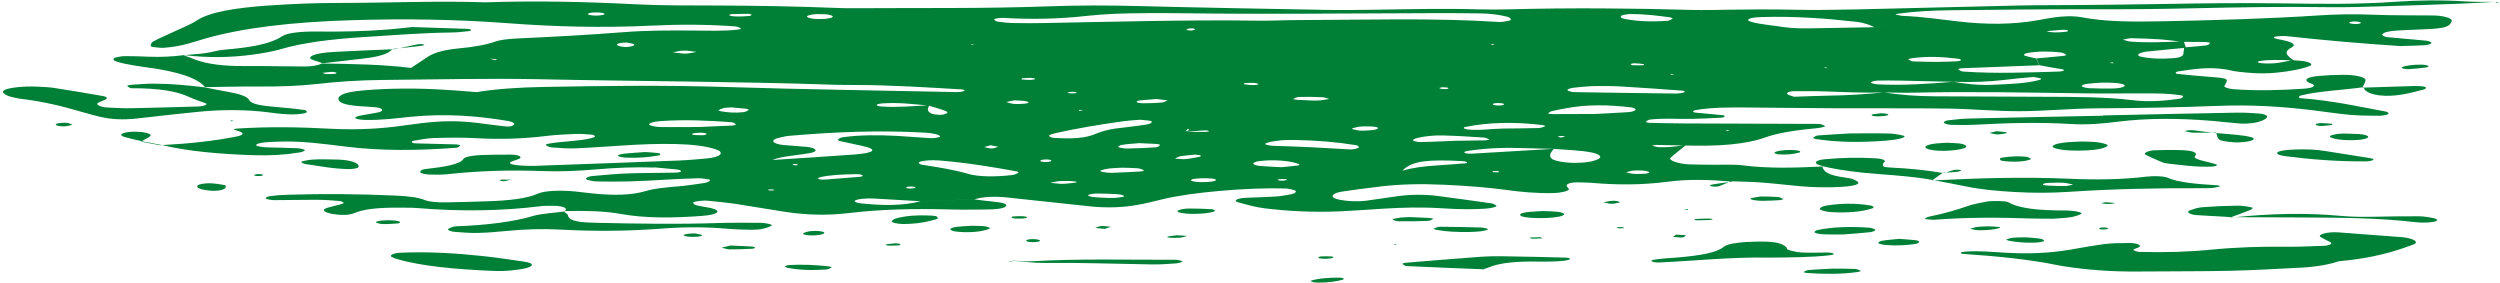 <?xml version="1.0" encoding="UTF-8" standalone="no"?><svg xmlns="http://www.w3.org/2000/svg" xmlns:xlink="http://www.w3.org/1999/xlink" fill="#000000" height="54.9" preserveAspectRatio="xMidYMid meet" version="1" viewBox="6.4 222.0 485.8 54.9" width="485.8" zoomAndPan="magnify"><g fill="#008037" id="change1_1"><path d="M 37.523 250.234 C 37.66 250.227 37.754 250.199 37.895 250.191 C 37.848 250.18 37.793 250.18 37.75 250.168 L 37.523 250.234" fill="inherit"/><path d="M 68.777 234.336 C 68.84 234.336 68.898 234.34 68.961 234.34 C 68.988 234.328 69.07 234.332 69.094 234.316 L 68.777 234.336" fill="inherit"/><path d="M 120.973 224.523 C 120.734 224.57 120.738 224.688 120.633 224.777 C 121.023 225.039 122.492 225.117 123.539 224.914 C 123.777 224.867 123.941 224.734 123.855 224.664 C 123.535 224.398 122.004 224.32 120.973 224.523 Z M 148.543 224.75 C 148.352 224.758 148.062 224.898 148.113 224.961 C 148.336 225.223 150.27 225.289 152.07 225.094 C 152.305 225.066 152.359 224.949 152.5 224.871 C 152.266 224.809 152.027 224.684 151.793 224.684 C 150.707 224.684 149.617 224.711 148.543 224.75 Z M 165.027 224.746 C 163.801 224.812 162.914 225.102 163.293 225.332 C 163.762 225.621 164.777 225.723 165.945 225.695 C 167.113 225.668 168.145 225.52 168.23 225.215 C 168.266 225.082 167.695 224.879 167.172 224.809 C 166.594 224.73 165.754 224.762 165.027 224.746 Z M 229.094 224.559 C 225.137 224.57 221.266 224.68 217.578 225.09 C 212.414 225.664 207.027 225.82 201.457 225.477 C 201.125 225.453 200.711 225.512 200.332 225.535 C 200.066 225.602 199.551 225.672 199.586 225.727 C 199.688 225.898 199.801 226.137 200.27 226.207 C 201.234 226.352 202.41 226.461 203.535 226.48 C 205.484 226.52 207.469 226.512 209.426 226.477 C 223.16 226.219 236.859 225.832 250.688 226.012 C 253.418 226.051 256.184 225.902 258.938 225.898 C 271.871 225.875 284.871 225.441 297.684 226.27 C 298.211 226.305 299.098 226.137 299.629 226.016 C 300.324 225.855 299.93 225.414 299.18 225.227 C 297.754 224.867 296.016 224.633 294.016 224.602 C 290.883 224.555 287.734 224.547 284.594 224.555 C 268.453 224.59 252.32 224.801 236.18 224.574 C 233.82 224.543 231.457 224.551 229.094 224.559 Z M 323.191 224.738 C 322.566 224.742 321.691 224.914 321.457 225.059 C 321.215 225.207 321.348 225.484 321.785 225.59 C 324.238 226.168 327.262 226.262 330.434 226.039 C 330.91 226.004 331.129 225.75 331.465 225.598 C 331.27 225.52 331.16 225.398 330.871 225.363 C 328.465 225.043 326.035 224.707 323.191 224.738 Z M 348.801 225.309 C 348.062 225.328 347.188 225.398 346.703 225.523 C 346.266 225.633 345.922 225.887 346.145 226.012 C 347.102 226.527 349.234 226.73 351.098 227.004 C 351.176 227.004 351.238 227.008 351.262 227.008 C 351.312 227.012 351.457 227.074 351.457 227.074 L 351.312 227.012 C 353.254 227.363 355.371 227.559 357.844 227.512 C 362.113 227.426 366.387 227.355 370.676 227.285 C 371.621 227.227 372.57 227.164 373.516 227.105 C 372.555 227.164 371.59 227.223 370.625 227.281 C 369.742 226.852 368.77 226.422 366.906 226.215 C 361.172 225.574 355.234 225.129 348.801 225.309 Z M 102.617 233.684 C 102.762 233.633 102.902 233.578 103.051 233.523 C 102.551 233.484 102.062 233.449 101.574 233.414 C 101.922 233.504 102.27 233.594 102.617 233.684 Z M 195.035 230.734 L 195.715 230.695 L 195.254 230.594 Z M 137.152 232.168 C 137.773 232.246 138.375 232.34 139.027 232.398 C 139.359 232.426 139.852 232.426 140.141 232.383 C 140.719 232.305 141.203 232.188 141.727 232.082 C 141.117 232.004 140.5 231.922 139.883 231.844 C 139.504 231.848 139.055 231.82 138.762 231.863 C 138.18 231.945 137.684 232.062 137.152 232.168 Z M 237.289 227.578 C 236.676 227.781 236.934 227.922 237.91 227.926 C 238.16 227.926 238.406 227.809 238.652 227.742 C 238.527 227.664 238.488 227.543 238.258 227.516 C 238.02 227.488 237.449 227.523 237.289 227.578 Z M 127.734 231.129 C 128.688 231.203 129.898 230.879 129.605 230.613 C 129.457 230.477 128.699 230.379 128.215 230.262 C 127.094 230.242 126.02 230.508 126.348 230.777 C 126.52 230.922 127.16 231.086 127.734 231.129 Z M 70.816 235.965 C 70.203 236.008 69.645 236.094 69.07 236.164 C 69.242 236.23 69.363 236.32 69.609 236.355 C 69.891 236.395 70.285 236.395 70.633 236.391 C 71.59 236.383 71.996 236.266 71.672 236.074 C 71.57 236.016 71.047 235.945 70.816 235.965 Z M 296.012 230.586 L 296.457 230.766 L 296.836 230.59 Z M 464.77 226.238 C 463.934 226.117 463.246 226.152 462.906 226.363 C 462.812 226.422 463.082 226.559 463.34 226.598 C 464.125 226.727 464.852 226.68 465.195 226.477 C 465.289 226.418 464.922 226.316 464.77 226.238 Z M 407.223 228.234 C 408.188 228.18 408.527 228.035 408.078 227.859 C 407.941 227.805 407.371 227.766 407.082 227.789 C 406.09 227.859 405.129 227.961 404.086 228.059 C 405.098 228.395 406.191 228.293 407.223 228.234 Z M 420.609 229.426 C 420.078 229.418 419.484 229.609 418.922 229.711 C 419.43 229.84 419.844 230.031 420.457 230.082 C 423.617 230.336 426.781 230.184 429.945 230.066 C 428.734 229.918 427.551 229.746 426.273 229.656 C 424.438 229.531 422.512 229.461 420.609 229.426 Z M 430.789 230.129 C 430.91 230.48 431.031 230.832 431.152 231.184 C 432.504 231.07 433.898 230.98 435.145 230.82 C 435.609 230.762 435.742 230.512 435.855 230.344 C 435.891 230.293 435.355 230.172 435.055 230.164 C 433.641 230.141 432.211 230.137 430.789 230.129 Z M 430.812 231.316 C 428.395 231.547 425.945 231.766 423.574 232.02 C 422.926 232.09 422.316 232.273 422.066 232.438 C 421.836 232.594 421.812 232.863 422.207 232.961 C 424.027 233.398 426.359 233.488 428.723 233.305 C 430.473 233.164 430.645 232.754 430.688 232.359 C 430.723 232.016 430.77 231.668 430.812 231.316 Z M 416.895 234.102 L 416.289 234.242 L 417.133 234.297 Z M 445.492 233.859 C 445.25 233.898 445.082 234.027 445.156 234.102 C 445.23 234.176 445.598 234.258 445.91 234.285 C 448.492 234.504 449.969 234.051 451.66 233.73 C 449.555 233.652 447.445 233.551 445.492 233.859 Z M 406.363 235.332 C 405.059 235.145 403.906 234.891 402.691 234.664 C 402.496 234.227 402.297 233.793 402.102 233.355 C 403.875 233.195 405.66 233.039 407.406 232.859 C 407.672 232.836 407.984 232.691 407.902 232.637 C 407.66 232.477 407.379 232.254 406.852 232.195 C 404.66 231.945 402.383 231.941 400.359 232.297 C 399.895 232.375 399.508 232.668 399.75 232.77 C 400.289 232.992 401.25 233.156 402.039 233.348 C 402.238 233.793 402.441 234.238 402.645 234.684 C 397.645 234.871 392.637 235.062 387.645 235.262 C 387.34 235.273 386.84 235.418 386.902 235.461 C 387.137 235.625 387.438 235.879 387.934 235.91 C 394.105 236.332 400.309 236.09 406.496 235.906 C 406.82 235.898 407.246 235.816 407.371 235.742 C 407.699 235.551 407.191 235.449 406.363 235.332 Z M 287.723 239.031 C 287.367 239 286.941 238.93 286.719 238.957 C 285.863 239.059 285.906 239.203 286.84 239.309 C 287.086 239.336 287.598 239.305 287.781 239.254 C 287.93 239.215 287.754 239.105 287.723 239.031 Z M 203.574 241.488 C 203.023 241.602 202.473 241.711 201.922 241.82 C 202.41 241.945 202.812 242.137 203.414 242.188 C 204.066 242.242 205 242.211 205.633 242.133 C 206.434 242.031 206.484 241.805 205.738 241.668 C 205.156 241.562 204.309 241.547 203.574 241.488 Z M 315.688 238.734 C 314.219 238.859 313.039 238.922 312.062 239.062 C 311.504 239.141 310.941 239.359 310.98 239.504 C 311.023 239.648 311.781 239.895 312.281 239.902 C 318.852 240.016 325.43 240.094 332.008 240.176 C 332.367 240.18 332.785 240.133 333.094 240.082 C 333.395 240.031 333.727 239.949 333.781 239.867 C 333.836 239.793 333.629 239.641 333.41 239.625 C 329.324 239.332 325.258 239.02 321.113 238.785 C 319.27 238.684 317.273 238.746 315.688 238.734 Z M 371.129 237.668 C 370.633 237.684 369.863 237.93 369.926 238.047 C 369.996 238.18 370.797 238.371 371.391 238.398 C 376.445 238.621 381.207 238.289 385.914 237.891 C 382.496 237.816 379.078 237.734 375.656 237.668 C 374.152 237.641 372.613 237.621 371.129 237.668 Z M 401.359 236.977 C 399.543 237.117 397.77 237.305 396.055 237.512 C 392.852 237.895 389.512 238.016 385.977 237.891 C 388.23 238.266 390.605 238.598 393.461 238.484 C 396.875 238.352 400.344 238.211 402.773 237.512 C 402.984 237.449 403.141 237.293 403 237.258 C 402.523 237.141 401.762 236.945 401.359 236.977 Z M 414.676 238.066 C 413.961 238.125 412.797 238.176 411.844 238.312 C 411.324 238.383 410.844 238.617 410.934 238.758 C 411.027 238.902 411.754 239.109 412.328 239.137 C 413.801 239.207 415.344 239.219 416.848 239.199 C 418.027 239.184 418.984 239.02 419.246 238.707 C 419.52 238.383 418.023 238.07 416.219 238.066 C 415.84 238.062 415.457 238.066 414.676 238.066 Z M 378.336 240.008 C 376.43 240.051 374.48 239.98 372.543 239.961 C 375.555 240.438 378.82 240.703 382.453 240.715 C 389.527 240.738 396.605 240.781 403.684 240.805 C 409.574 240.828 415.406 240.805 420.957 241.484 C 423.879 241.844 427.152 241.598 429.938 241.184 C 430.422 241.109 430.539 240.863 430.645 240.688 C 430.684 240.629 430.25 240.523 429.934 240.477 C 427.828 240.16 425.457 240.145 423.094 240.145 C 419.16 240.141 415.223 240.195 411.309 240.141 C 400.32 239.984 389.352 239.758 378.336 240.008 Z M 323.508 242.891 C 319.113 242.344 314.746 242.254 310.621 243.059 C 309.723 243.234 308.738 243.391 307.957 243.594 C 307.523 243.707 307.383 243.895 307.227 244.055 C 307.199 244.074 307.828 244.172 308.156 244.176 C 310.461 244.176 312.758 244.164 316.23 244.148 C 317.73 244.07 320.355 243.957 322.914 243.785 C 323.484 243.75 324.098 243.527 324.207 243.367 C 324.312 243.219 323.977 242.949 323.508 242.891 Z M 227.973 246.375 C 228.648 246.285 229.422 246.184 229.809 246.035 C 230.164 245.898 230.367 245.652 230.078 245.531 C 229.77 245.402 228.809 245.367 227.949 245.27 C 226.992 245.352 225.812 245.406 224.824 245.539 C 220.055 246.199 215.566 246.961 211.527 247.867 C 210.977 247.992 210.367 248.16 210.27 248.328 C 210.18 248.473 210.641 248.758 211.074 248.785 C 214.754 249.031 217.219 248.855 219.066 248.102 C 220.312 247.594 221.555 247.148 223.809 246.898 C 225.23 246.742 226.613 246.562 227.973 246.375 Z M 237.18 247.059 C 237.023 247.246 236.863 247.43 236.711 247.613 C 236.77 247.426 238.086 247.297 237.18 247.059 Z M 239.961 247.367 C 238.891 247.441 237.836 247.531 236.777 247.613 C 237.898 247.621 239.023 247.629 240.145 247.629 C 241.277 247.629 241.641 247.52 241.051 247.363 C 240.879 247.32 240.309 247.344 239.961 247.367 Z M 271.57 246.555 C 271.199 246.574 270.734 246.57 270.477 246.625 C 269.934 246.738 269.176 246.875 269.133 247.016 C 269.105 247.125 269.949 247.27 270.504 247.367 C 270.762 247.41 271.262 247.391 271.633 247.375 C 272.77 247.328 273.926 247.266 274.164 246.926 C 274.328 246.684 273.07 246.508 271.57 246.555 Z M 291.051 246.691 C 290.84 246.734 290.809 246.867 290.895 246.945 C 290.984 247.023 291.277 247.117 291.578 247.152 C 293.949 247.406 296.109 247.027 298.395 246.98 C 300.715 246.953 303.047 246.945 305.352 246.883 C 305.859 246.867 306.336 246.66 306.688 246.52 C 306.773 246.484 306.422 246.336 306.145 246.301 C 300.785 245.66 295.711 245.734 291.051 246.691 Z M 173.953 250.352 C 172.496 250.035 171 249.73 169.566 249.41 C 168.859 249.25 169.438 248.758 170.32 248.645 C 173.625 248.207 177.121 248.219 180.629 248.402 C 182.906 248.52 185.102 248.738 187.383 248.859 C 187.867 248.883 188.938 248.691 189.066 248.559 C 189.211 248.414 188.707 248.195 188.227 248.066 C 187.723 247.934 186.953 247.82 186.23 247.781 C 177.109 247.258 168.332 247.656 159.711 248.398 C 159.016 248.461 158.473 248.629 157.883 248.75 C 155.965 249.16 156.363 249.949 158.66 250.18 C 160.109 250.32 161.668 250.395 163.121 250.535 C 165.062 250.723 165.484 251.418 163.93 251.715 C 161.492 252.18 158.145 252.355 156.512 253.082 C 156.516 253.09 156.395 253.059 156.477 253.09 C 161.77 252.738 167.113 252.422 172.355 252.027 C 176.453 251.723 177.023 251.016 173.953 250.352 Z M 198.902 250.219 C 198.48 250.34 198.059 250.457 197.637 250.574 C 198.133 250.676 198.648 250.855 199.121 250.848 C 199.566 250.844 199.969 250.641 200.387 250.523 C 199.895 250.422 199.398 250.32 198.902 250.219 Z M 227.773 249.816 C 226.652 249.918 225.496 249.98 224.555 250.129 C 224.055 250.203 223.578 250.453 223.734 250.578 C 223.895 250.707 224.852 250.875 225.41 250.863 C 227.289 250.828 229.176 250.75 230.988 250.625 C 231.426 250.598 231.668 250.336 231.832 250.172 C 231.883 250.121 231.438 249.992 231.141 249.973 C 230.043 249.906 228.91 249.867 227.773 249.816 Z M 286.949 248.324 C 285.012 248.27 283.156 248.465 281.781 248.82 C 281.312 248.945 280.871 249.156 280.977 249.305 C 281.062 249.43 282.004 249.621 282.496 249.609 C 284.773 249.559 287.023 249.445 289.145 249.359 C 291.191 249.328 293.105 249.309 295.008 249.27 C 295.316 249.262 295.867 249.137 295.844 249.125 C 295.535 248.98 295.234 248.758 294.746 248.73 C 292.18 248.562 289.582 248.398 286.949 248.324 Z M 342.055 247.258 L 341.688 247.438 L 342.512 247.43 Z M 309.965 248.414 C 309.688 248.406 309.379 248.484 309.082 248.523 C 309.266 248.586 309.43 248.695 309.633 248.699 C 309.914 248.707 310.223 248.633 310.52 248.594 C 310.336 248.531 310.172 248.418 309.965 248.414 Z M 269.824 250.195 C 266.156 249.605 262.109 249.254 257.695 249.195 C 256.922 249.188 256.137 249.23 255.562 249.246 C 254.68 249.363 253.887 249.426 253.336 249.551 C 252.812 249.672 252.18 249.867 252.262 250.008 C 252.34 250.137 253.258 250.32 253.867 250.336 C 258.941 250.473 263.91 250.73 268.852 251.039 C 269.258 251.066 270.254 250.848 270.41 250.703 C 270.578 250.551 270.305 250.27 269.824 250.195 Z M 186.648 253.172 C 185.988 253.223 185.188 253.363 184.996 253.512 C 184.805 253.652 185.086 253.938 185.547 254.008 C 188.828 254.508 191.926 255.016 194.477 255.773 C 196.625 256.41 200.062 256.367 203.117 256.012 C 203.684 255.945 203.938 255.719 204.336 255.566 C 204.227 255.48 204.234 255.352 203.984 255.309 C 199.309 254.457 194.512 253.652 188.941 253.18 C 188.242 253.121 187.344 253.117 186.648 253.172 Z M 210.656 253.125 C 210.605 253.062 210.102 252.98 209.809 252.98 C 208.883 252.984 208.414 253.125 208.605 253.344 C 208.66 253.406 209.152 253.449 209.445 253.5 C 210.367 253.473 210.844 253.344 210.656 253.125 Z M 238.66 252.039 C 237.766 252.137 236.66 252.211 235.777 252.363 C 235.254 252.453 235.07 252.664 234.734 252.82 C 235.41 252.859 236.207 252.973 236.727 252.922 C 237.738 252.82 238.629 252.637 239.5 252.465 C 239.719 252.422 239.828 252.285 239.715 252.219 C 239.602 252.152 239.156 252.117 238.66 252.039 Z M 301.355 250.762 C 297.73 250.656 294.445 250.871 291.434 251.355 C 291.164 251.402 290.922 251.516 290.941 251.594 C 290.992 251.805 291.613 251.906 292.531 251.855 C 297.789 251.547 303.031 251.23 308.281 250.922 C 308.273 250.922 308.273 250.922 308.266 250.922 C 305.965 250.867 303.652 250.828 301.355 250.762 Z M 328.273 250.16 C 328.012 250.156 327.719 250.25 327.438 250.301 C 327.887 250.406 328.293 250.582 328.797 250.602 C 330.512 250.668 331.969 250.469 333.41 250.27 C 331.676 250.234 329.977 250.191 328.273 250.16 Z M 315.762 251.648 C 313.613 251.195 310.855 251.148 308.328 250.926 C 307.832 251.57 307.203 252.211 307.973 252.871 C 308.43 253.262 310.492 253.648 312.371 253.648 C 314.512 253.648 316.004 253.379 316.945 252.926 C 317.84 252.5 317.195 251.949 315.762 251.648 Z M 251.059 254.23 C 252.453 254.359 253.98 254.41 255.441 254.492 C 256.617 254.371 257.664 254.277 258.648 254.152 C 258.852 254.129 258.988 253.961 258.852 253.902 C 257.188 253.207 253.727 252.945 250.945 253.328 C 250.398 253.406 249.918 253.637 249.934 253.789 C 249.953 253.941 250.504 254.176 251.059 254.23 Z M 224.367 254.59 C 223.316 254.652 222.496 254.664 221.852 254.75 C 221.23 254.832 220.688 254.977 220.297 255.121 C 219.812 255.305 221.246 255.617 222.602 255.578 C 224.473 255.52 226.32 255.414 228.16 255.309 C 228.406 255.297 228.773 255.133 228.684 255.094 C 228.371 254.941 227.984 254.742 227.438 254.695 C 226.383 254.609 225.199 254.613 224.367 254.59 Z M 285.812 254.129 C 287.688 254.016 289.531 253.867 291.363 253.719 C 291.488 253.707 291.547 253.539 291.41 253.477 C 291.254 253.398 290.871 253.32 290.535 253.305 C 283.727 252.945 281.023 253.32 279.203 254.875 C 279.098 254.969 279.062 255.062 278.973 255.156 C 278.977 255.164 278.812 255.133 278.938 255.168 C 280.719 254.621 283.047 254.297 285.812 254.129 Z M 166.887 256.883 C 169.105 256.715 171.32 256.543 173.516 256.359 C 173.777 256.336 174.07 256.211 174.043 256.137 C 173.973 255.93 173.352 255.836 172.879 255.844 C 170.031 255.891 167.762 255.992 165.934 256.398 C 165.668 256.457 165.402 256.555 165.383 256.637 C 165.34 256.867 165.906 256.957 166.887 256.883 Z M 161.152 254.141 C 161.262 254.074 161.371 254.012 161.48 253.945 C 161.227 253.914 160.973 253.879 160.715 253.844 C 160.609 253.906 160.355 253.984 160.43 254.035 C 160.508 254.086 160.898 254.105 161.152 254.141 Z M 142.93 248.277 C 143.184 248.277 143.66 248.16 143.68 248.094 C 143.746 247.867 143.184 247.77 142.215 247.797 C 141.293 247.832 140.641 247.98 140.977 248.164 C 141.145 248.258 142.242 248.27 142.93 248.277 Z M 142.145 246.684 C 144.113 246.602 146.402 246.512 148.676 246.398 C 148.973 246.387 149.441 246.258 149.395 246.207 C 149.234 246.043 149.008 245.785 148.57 245.754 C 144.059 245.414 139.465 245.207 134.773 245.531 C 133.605 245.613 132.738 245.812 132.535 246.129 C 132.395 246.355 133.73 246.691 134.797 246.691 C 137.129 246.695 139.461 246.688 142.145 246.684 Z M 216.898 243.461 L 216.172 243.332 L 216.016 243.551 Z M 298.586 242.176 C 298.52 242.109 298.059 242.035 297.754 242.027 C 296.809 242.004 296.336 242.129 296.555 242.348 C 296.621 242.414 297.094 242.453 297.383 242.508 C 298.34 242.512 298.809 242.398 298.586 242.176 Z M 360.852 239.758 C 358.953 239.691 357 239.723 355.07 239.723 C 354.031 239.723 353.312 240.07 353.828 240.367 C 354.109 240.531 354.641 240.668 355.035 240.801 C 357.191 240.727 359.344 240.625 361.516 240.594 C 365.309 240.539 368.914 240.316 372.395 239.961 C 368.484 240.082 364.688 239.887 360.852 239.758 Z M 257.676 241.234 C 257.637 241.25 258.156 241.379 258.477 241.398 C 259.566 241.465 260.68 241.504 261.566 241.543 C 262.184 241.527 262.605 241.539 262.926 241.5 C 263.547 241.43 264.109 241.324 264.699 241.234 C 264.234 241.113 263.824 240.91 263.285 240.887 C 261.84 240.82 260.32 240.801 258.859 240.836 C 258.402 240.848 258.008 241.086 257.676 241.234 Z M 231.117 241.238 C 230.168 241.312 229.055 241.395 227.984 241.5 C 227.68 241.527 227.324 241.637 227.297 241.715 C 227.211 241.93 227.754 242.078 228.68 242.066 C 229.84 242.055 231.055 242.027 232.113 241.93 C 232.652 241.879 232.906 241.652 233.289 241.504 C 232.633 241.422 231.977 241.344 231.117 241.238 Z M 187.512 244.109 C 187.793 244.23 188.879 244.344 189.375 244.301 C 189.91 244.258 190.469 244.035 190.504 243.883 C 190.547 243.719 190.094 243.527 189.664 243.383 C 188.816 243.09 187.855 242.82 186.93 242.543 C 186.723 243.074 186.367 243.617 187.512 244.109 Z M 150.848 243.793 C 151.375 243.73 151.66 243.516 151.895 243.355 C 151.977 243.301 151.641 243.16 151.363 243.129 C 150.359 243.02 149.297 242.938 148.531 242.867 C 147.82 242.918 147.328 242.918 147.113 242.977 C 146.652 243.105 146.262 243.254 146 243.414 C 145.918 243.465 146.273 243.59 146.559 243.637 C 147.871 243.859 149.352 243.977 150.848 243.793 Z M 177.789 242.102 C 177.453 242.125 177.062 242.199 176.922 242.273 C 176.551 242.469 176.855 242.645 177.746 242.699 C 180.809 242.895 183.68 242.625 186.543 242.48 C 183.723 242.227 180.969 241.867 177.789 242.102 Z M 214.559 240.145 C 215.59 240.156 215.906 240.047 215.355 239.875 C 215.215 239.832 214.676 239.832 214.387 239.859 C 214.125 239.883 213.961 239.969 213.758 240.023 C 214.023 240.066 214.285 240.145 214.559 240.145 Z M 331.195 236.535 L 331.793 236.398 L 330.945 236.363 Z M 250.051 238.535 C 251.047 238.496 251.242 238.277 250.398 238.148 C 249.895 238.066 249.023 238.113 248.332 238.129 C 248.219 238.133 248.035 238.352 248.113 238.359 C 248.73 238.438 249.449 238.559 250.051 238.535 Z M 360.773 235.203 L 361.477 235.25 L 361.266 235.074 Z M 382.914 234.027 C 384.676 233.98 385.441 233.969 386.195 233.941 C 387.137 233.906 387.605 233.77 387.418 233.57 C 387.348 233.492 386.969 233.418 386.648 233.379 C 383.766 233.039 380.84 232.895 377.883 233.324 C 377.582 233.367 377.148 233.484 377.219 233.531 C 377.445 233.684 377.797 233.926 378.227 233.941 C 380.102 234.012 382.02 234.016 382.914 234.027 Z M 325.641 234.676 C 325.754 234.676 325.926 234.469 325.859 234.461 C 325.27 234.391 324.645 234.32 324.004 234.297 C 323.793 234.285 323.348 234.387 323.285 234.453 C 323.223 234.516 323.469 234.656 323.656 234.668 C 324.301 234.695 324.984 234.695 325.641 234.676 Z M 206.812 237.516 C 207.711 237.445 207.785 237.234 206.969 237.152 C 206.438 237.098 205.66 237.172 205.023 237.215 C 204.91 237.223 204.941 237.359 204.906 237.438 C 205.547 237.469 206.273 237.562 206.812 237.516 Z M 213.09 257.172 C 212.727 257.188 212.301 257.176 212.012 257.223 C 211.457 257.305 210.98 257.422 210.473 257.523 C 211.105 257.59 211.727 257.664 212.379 257.711 C 212.711 257.734 213.137 257.727 213.469 257.695 C 214.125 257.637 214.812 257.578 215.371 257.48 C 216.238 257.324 214.82 257.125 213.09 257.172 Z M 239.91 256.637 C 239.535 256.66 239.137 256.676 238.789 256.711 C 237.941 256.805 237.621 256.969 237.988 257.164 C 238.125 257.238 238.543 257.297 238.883 257.332 C 239.227 257.371 239.633 257.391 240.02 257.391 C 241.547 257.395 242.648 257.219 242.676 256.98 C 242.703 256.738 241.551 256.594 239.91 256.637 Z M 296.406 255.254 C 296.484 255.332 296.477 255.457 296.648 255.473 C 296.949 255.504 297.355 255.465 297.719 255.457 C 297.648 255.383 297.656 255.258 297.48 255.238 C 297.188 255.211 296.77 255.246 296.406 255.254 Z M 255.598 256.785 C 255.293 256.777 254.965 256.848 254.645 256.883 C 254.754 256.949 254.781 257.059 254.98 257.078 C 255.266 257.113 255.77 257.121 255.996 257.082 C 256.824 256.934 256.66 256.812 255.598 256.785 Z M 323.773 255.156 C 323.215 255.203 322.828 255.379 322.367 255.492 C 322.891 255.598 323.355 255.75 323.953 255.789 C 324.613 255.832 325.402 255.789 326.105 255.754 C 326.402 255.734 326.742 255.652 326.859 255.578 C 326.973 255.512 326.82 255.414 326.797 255.367 C 325.961 255.098 324.844 255.066 323.773 255.156 Z M 183.363 258.641 C 184.395 258.586 184.602 258.43 183.871 258.258 C 183.703 258.219 183.172 258.27 182.793 258.281 C 182.68 258.355 182.375 258.453 182.473 258.516 C 182.562 258.578 183.098 258.652 183.363 258.641 Z M 155.914 259.02 C 156.207 259.031 156.539 258.992 156.852 258.977 C 156.758 258.914 156.695 258.812 156.559 258.805 C 156.266 258.793 155.934 258.828 155.621 258.848 C 155.719 258.906 155.781 259.012 155.914 259.02 Z M 219.445 259.605 C 218.867 259.609 218.004 259.773 217.824 259.91 C 217.695 260.008 218.359 260.246 218.883 260.301 C 219.883 260.402 221.035 260.422 221.789 260.461 C 222.516 260.453 222.945 260.477 223.246 260.441 C 223.855 260.363 224.801 260.266 224.848 260.156 C 224.902 260.027 224.273 259.789 223.754 259.754 C 222.371 259.656 220.887 259.605 219.445 259.605 Z M 72.414 222.566 C 81.863 222.57 91.277 222.125 100.746 222.453 C 110.629 222.117 120.324 222.34 130.074 222.84 C 135.023 223.09 140.258 223.055 145.363 223.07 C 153.254 223.094 161.094 223.227 168.879 223.539 C 170.039 223.586 171.234 223.605 172.41 223.598 C 185.012 223.516 197.652 223.691 210.195 223.23 C 216.062 223.016 221.91 223.027 227.855 223.18 C 239.98 223.496 252.148 223.703 264.312 223.926 C 267.438 223.98 270.605 223.938 273.738 223.887 C 280.43 223.785 287.098 223.625 293.809 223.82 C 295.75 223.875 297.766 223.863 299.715 223.812 C 311.523 223.5 323.297 223.598 335.07 223.926 C 337.398 223.988 339.797 223.93 342.148 223.887 C 346.48 223.812 350.777 223.801 355.133 223.891 C 359.031 223.973 363.012 223.914 366.926 223.832 C 377.527 223.602 388.105 223.305 398.711 223.07 C 402.617 222.984 406.57 223.012 410.5 222.973 C 415.613 222.922 420.734 222.879 425.84 222.789 C 434.102 222.641 442.312 222.535 450.633 222.664 C 457.641 222.77 464.758 222.855 471.758 222.352 C 476.289 222.027 481.047 221.98 485.789 222.289 C 487.523 222.402 489.438 222.348 491.289 222.359 C 489.031 222.48 486.789 222.625 484.508 222.715 C 479.445 222.902 474.375 223.082 469.289 223.227 C 465.773 223.324 462.203 223.449 458.699 223.395 C 449.996 223.258 441.363 223.414 432.727 223.609 C 426.047 223.758 419.379 223.824 412.656 223.805 C 403.602 223.777 394.535 223.895 385.484 223.992 C 381.953 224.031 378.469 224.207 375.316 224.648 C 374.633 224.746 374.547 224.812 375.141 224.906 C 375.453 224.957 375.691 225.062 376.012 225.078 C 379.977 225.242 383.344 225.746 386.895 226.164 C 392.207 226.789 397.527 226.82 402.504 225.91 C 403.445 225.734 404.375 225.555 405.387 225.406 C 407.188 225.145 409.258 225.035 410.949 225.359 C 415.719 226.273 421.055 226.242 426.699 226.133 C 436.938 225.93 447.094 225.641 457.031 224.992 C 460.508 224.766 463.891 224.707 467.523 224.859 C 471.359 225.02 475.348 224.953 479.27 225.004 C 481.129 225.027 482.852 225.527 482.824 226 C 482.816 226.098 482.797 226.191 482.75 226.285 C 482.289 227.242 481.391 227.508 477.953 227.672 C 476.027 227.762 474.066 227.824 472.156 227.934 C 471.43 227.977 470.645 228.086 470.156 228.219 C 469.68 228.355 469.312 228.562 469.328 228.734 C 469.352 228.902 469.754 229.16 470.273 229.215 C 472.789 229.473 475.43 229.656 477.941 229.91 C 478.461 229.965 478.941 230.227 478.875 230.379 C 478.809 230.531 478.141 230.758 477.562 230.793 C 476.07 230.887 474.484 230.898 472.934 230.941 L 472.91 230.957 C 465.344 230.465 458.004 229.824 450.859 229.039 C 450.266 228.977 449.242 229.004 448.688 229.09 C 447.984 229.195 448.176 229.406 448.871 229.562 C 449.164 229.629 449.453 229.691 449.762 229.75 C 451.801 230.148 452.77 230.676 451.648 231.258 C 449.973 232.121 450.914 232.91 452.094 233.711 C 452.762 233.762 453.484 233.793 454.039 233.883 C 455.531 234.129 455.918 234.574 455.156 234.855 C 453.605 235.438 451.473 235.832 448.922 236.105 C 447.051 236.305 445.109 236.305 443.223 236.129 C 442.137 236.027 440.93 235.926 440.133 235.738 C 436.379 234.844 433.031 235.355 429.668 235.879 C 429.395 235.918 429.207 236.031 429.18 236.117 C 429.148 236.199 429.289 236.34 429.512 236.359 C 431.289 236.543 433.074 236.723 434.918 236.859 C 439.562 237.207 439.562 237.207 438.645 238.676 C 438.488 238.926 439.422 239.258 440.391 239.332 C 445.047 239.68 449.629 239.543 454.195 239.227 C 455.742 239.117 456.469 238.73 455.781 238.34 C 455.637 238.254 455.277 238.188 455.129 238.102 C 453.977 237.461 454.613 236.973 457.129 236.746 C 458.559 236.621 460.137 236.543 461.656 236.535 C 464.176 236.52 466.195 237.023 466.078 237.613 C 465.988 238.066 465.695 238.516 465.484 238.969 C 461.488 239.52 456.688 239.715 453.422 240.578 C 453.047 240.676 453.125 241.055 453.285 241.066 C 459.859 241.551 464.645 242.711 469.953 243.664 C 470.422 243.75 470.68 244.035 470.465 244.172 C 470.246 244.32 469.324 244.504 468.734 244.496 C 466.805 244.484 464.762 244.473 462.992 244.312 C 460.438 244.074 458.109 243.695 455.645 243.402 C 449.887 242.719 443.977 242.316 437.414 242.574 C 429.645 242.879 421.816 243.012 413.914 243.051 C 408.883 243.074 403.883 243.594 398.852 243.609 C 394.223 243.625 389.598 243.164 384.926 243.098 C 377.871 243 370.773 243.074 363.695 243.043 C 357.805 243.016 351.918 242.934 346.023 242.891 C 342.484 242.859 338.93 242.855 335.871 243.398 C 335.602 243.445 335.406 243.559 335.398 243.645 C 335.387 243.727 335.582 243.859 335.828 243.883 C 337.621 244.062 339.457 244.211 341.246 244.391 C 341.461 244.41 341.578 244.559 341.527 244.641 C 341.477 244.723 341.207 244.852 340.953 244.863 C 339.055 244.961 337.148 245.055 335.227 245.102 C 332.516 245.168 329.703 244.914 327.098 245.23 C 326.605 245.285 326.395 245.516 326.215 245.676 C 326.164 245.727 326.641 245.863 326.91 245.867 C 329.23 245.922 331.555 245.98 333.879 245.988 C 342.52 246.023 351.156 246.031 359.797 246.078 C 360.246 246.082 360.754 246.336 361.078 246.488 C 361.176 246.535 360.777 246.656 360.52 246.727 C 360.266 246.797 359.934 246.859 359.574 246.895 C 355.445 247.273 351.871 247.812 349.32 248.738 C 345.645 250.07 340.246 250.457 333.914 250.273 C 332.941 251.07 331.895 251.859 331.02 252.664 C 330.504 253.141 332.652 253.875 334.68 253.941 C 336.191 253.992 337.738 253.988 339.27 254.012 C 341.176 254.035 343.398 253.918 344.934 254.117 C 350.066 254.781 355.234 254.605 360.492 254.359 C 360.785 255.203 361.285 256.016 364.809 256.48 C 365.48 256.57 366.223 256.695 366.559 256.852 C 367.07 257.086 367.641 257.375 367.496 257.617 C 367.25 258.027 365.738 258.215 364.176 258.312 C 361.438 258.484 358.742 258.41 356.129 258.176 C 353.574 257.941 351.102 257.648 348.504 257.453 C 346.656 257.316 344.664 257.297 342.738 257.223 L 343.062 257.285 C 343.059 257.285 343.051 257.285 343.043 257.285 L 343.055 257.285 C 342.812 257.32 342.586 257.355 342.34 257.391 C 342.438 257.348 342.543 257.305 342.645 257.262 C 338.562 256.906 334.453 256.785 330.469 257.312 C 325.609 257.957 320.699 257.973 315.613 257.523 C 314.887 257.461 314.062 257.473 313.285 257.441 C 311.727 257.387 310.656 257.699 310.863 258.195 C 310.941 258.387 311.254 258.574 311.262 258.762 C 311.277 259.125 309.645 259.492 308.262 259.52 C 304.957 259.586 302.012 259.305 299.266 258.93 C 295.426 258.398 291.336 258.105 287.035 257.902 C 282.609 257.691 278.398 257.77 274.383 258.273 C 271.938 258.574 269.492 258.883 267.16 259.234 C 265.5 259.484 264.895 260.137 265.703 260.512 C 266.766 261.008 269.781 261.27 271.848 261.004 C 273.93 260.734 275.879 260.406 277.938 260.129 C 280.52 259.773 283.203 259.742 285.84 260.09 C 289.301 260.551 292.75 261.012 296.133 261.504 C 296.684 261.586 296.953 261.812 297.184 261.984 C 297.43 262.172 296 262.516 294.891 262.559 C 293.73 262.602 292.551 262.676 291.395 262.66 C 289.832 262.641 288.246 262.582 286.738 262.48 C 282.793 262.223 278.926 262.316 275.055 262.559 C 272.383 262.723 269.742 262.93 267.039 263.055 C 261.809 263.301 256.758 263.051 252.121 262.477 C 250.125 262.23 248.613 261.73 247.016 261.316 C 245.891 261.027 246.793 260.512 248.512 260.434 C 250.438 260.344 252.43 260.312 254.312 260.188 C 255.395 260.113 256.344 259.914 257.297 259.75 C 258.113 259.609 258.512 259.145 257.926 258.969 C 257.457 258.824 256.816 258.645 256.18 258.625 C 248.949 258.395 237.777 259.383 232.473 260.68 C 230.82 261.086 229.176 261.504 227.289 261.84 C 224.59 262.316 221.512 262.445 218.332 262.109 C 212.91 261.535 207.52 260.945 202.094 260.375 C 199.672 260.121 197.488 260.211 195.742 260.73 C 192.262 260.855 188.785 260.98 185.309 261.102 C 182.262 260.926 179.227 260.734 176.168 260.578 C 175.441 260.539 174.535 260.559 173.887 260.637 C 173.27 260.711 172.566 260.887 172.488 261.035 C 172.41 261.18 172.918 261.438 173.441 261.492 C 177.684 261.953 181.789 262.035 185.293 261.105 C 188.77 260.98 192.242 260.859 195.719 260.738 C 196.062 260.781 196.43 260.82 196.758 260.871 C 198.902 261.207 202.828 261.262 201.758 262.168 C 201.027 262.785 197.918 262.707 195.609 262.734 C 194.047 262.754 192.465 262.738 190.902 262.699 C 184.133 262.523 177.57 262.652 171.359 263.402 C 167.086 263.922 162.922 263.766 159.012 263.172 C 155.684 262.672 152.523 262.098 149.184 261.598 C 147.543 261.352 145.68 261.188 143.891 261.004 C 142.953 260.906 141.023 261.164 141.086 261.379 C 141.137 261.551 141.27 261.766 141.715 261.883 C 142.496 262.09 143.605 262.223 144.465 262.414 C 146.812 262.941 145.969 263.73 142.852 263.953 C 137.379 264.352 131.949 264.465 127.074 263.582 C 123.719 262.977 120.039 262.938 116.195 263.012 C 116.277 262.844 116.449 262.672 116.328 262.512 C 116.074 262.184 114.914 261.961 113.934 261.988 C 113.152 262.012 112.262 261.969 111.613 262.051 C 103.832 263.023 95.855 263.117 87.621 262.438 C 86.535 262.348 85.289 262.359 84.113 262.352 C 80.367 262.324 77.211 262.543 75.191 263.434 C 74.27 263.836 72.562 263.844 71.156 263.602 C 69.281 263.277 68.75 262.754 70.035 262.367 C 71.004 262.074 72.246 261.832 73.125 261.523 C 73.359 261.441 72.855 261.102 72.414 261.062 C 70.973 260.934 69.41 260.828 67.887 260.82 C 65.152 260.809 62.41 260.895 59.672 260.891 C 59.09 260.891 58.176 260.711 58.031 260.574 C 57.891 260.441 58.359 260.188 58.871 260.113 C 59.848 259.973 61.031 259.883 62.164 259.848 C 69.234 259.625 76.246 259.684 83.277 260.008 C 85.836 260.129 87.633 260.344 88.965 260.879 C 89.848 261.234 91.441 261.355 93.074 261.324 C 95.812 261.273 98.547 261.203 101.266 261.109 C 105.316 260.969 108.762 260.594 110.859 259.652 C 112.285 259.012 115.359 258.938 118.16 259.207 C 119.25 259.312 120.281 259.457 121.363 259.57 C 125.336 259.996 129.027 259.992 131.984 259.098 C 133.555 258.625 135.672 258.426 137.945 258.234 C 139.762 258.086 141.43 257.82 143.113 257.586 C 144.16 257.441 144.75 256.953 144.074 256.855 C 143.434 256.758 142.656 256.625 142.004 256.645 C 139.688 256.711 137.355 256.805 135.102 256.949 C 130.883 257.219 126.633 257.375 122.289 257.254 C 121.645 257.238 120.992 257.066 120.496 256.934 C 119.887 256.766 120.559 256.285 121.543 256.203 C 123.75 256.02 125.949 255.789 128.227 255.703 C 131.316 255.594 134.488 255.609 137.617 255.547 C 138.531 255.527 138.918 255.348 138.656 255.141 C 138.555 255.059 138.246 254.965 137.93 254.934 C 136.484 254.785 135.004 254.656 133.539 254.52 L 133.734 254.562 C 129.734 254.422 125.895 254.602 122.145 254.922 C 118.758 255.211 115.277 255.379 111.719 255.242 C 105.301 254.996 99.215 255.215 93.297 255.855 C 92.297 255.965 90.984 255.957 89.859 255.922 C 89.223 255.898 88.426 255.738 88.16 255.59 C 87.898 255.445 88.145 255.234 88.305 255.062 C 88.383 254.98 88.738 254.891 89.059 254.852 C 92.707 254.441 95.855 253.953 96.484 252.848 C 96.699 252.469 98.258 252.195 99.875 252.129 C 101.77 252.051 103.734 252.035 105.664 252.047 C 107.277 252.055 108.078 252.523 107.168 252.91 C 106.781 253.078 106.223 253.219 105.82 253.383 C 104.82 253.785 106.199 254.109 107.918 254.184 C 108.684 254.215 109.492 254.262 110.238 254.23 C 119.574 253.898 128.906 253.562 138.219 253.195 C 140.133 253.121 142 252.949 143.824 252.781 C 146.398 252.547 147.254 251.66 145.629 251.074 C 143.719 250.387 140.98 250.066 137.703 249.988 C 134.129 249.902 130.66 250.059 127.223 250.285 C 124.191 250.48 121.18 250.707 118.098 250.828 C 116.656 250.887 115.02 250.754 113.574 250.637 C 113.035 250.594 112.703 250.348 112.445 250.18 C 112.352 250.117 112.648 249.984 112.926 249.934 C 115.688 249.406 119.801 249.434 121.898 248.652 C 122.172 248.551 121.871 248.219 121.504 248.18 C 120.477 248.07 119.23 247.988 118.156 248.031 C 116.238 248.105 114.25 248.211 112.527 248.422 C 108.125 248.957 103.715 249.129 98.824 248.848 C 96.223 248.703 93.352 248.746 90.664 248.824 C 89.266 248.867 87.98 249.164 86.699 249.367 C 86.465 249.402 86.383 249.543 86.434 249.625 C 86.48 249.707 86.758 249.844 86.984 249.852 C 89.684 249.93 92.395 249.984 95.09 250.062 C 95.387 250.07 95.887 250.199 95.844 250.25 C 95.695 250.414 95.48 250.68 95.047 250.715 C 87.695 251.262 80.414 251.367 73.328 250.457 C 71.246 250.191 69.121 249.934 66.93 249.727 C 64.316 249.48 61.57 249.43 58.82 249.594 C 57.66 249.66 56.637 249.781 56.211 250.09 C 55.902 250.309 56.98 250.602 58.379 250.641 C 60.324 250.699 62.293 250.715 64.211 250.805 C 64.793 250.832 65.578 251.039 65.637 251.176 C 65.695 251.32 65.125 251.535 64.578 251.629 C 61.898 252.082 58.887 252.273 55.637 252.16 C 48.938 251.93 42.785 251.391 37.895 250.191 C 43.246 249.918 48.094 249.379 52.348 248.531 C 53.598 248.281 53.977 247.93 52.926 247.535 C 52.348 247.316 50.887 247.078 52.805 246.961 C 58.645 246.598 64.52 246.688 70.387 247.004 C 74.746 247.238 78.961 247.113 83.051 246.625 C 86.555 246.211 89.742 245.574 93.91 245.559 C 98.098 245.543 101.18 246.234 104.801 246.582 C 105.078 246.609 105.742 246.562 105.836 246.508 C 106.117 246.348 106.43 246.152 106.305 245.992 C 106.168 245.816 105.723 245.605 105.133 245.508 C 99.363 244.555 93.27 244.004 86.266 244.691 C 83.359 244.98 80.551 245.383 77.254 245.301 C 76.598 245.281 75.695 245.141 75.477 245.004 C 75.277 244.879 75.656 244.629 76.125 244.527 C 77.281 244.273 78.703 244.09 79.887 243.844 C 81.109 243.586 80.812 242.988 79.445 242.855 C 78.359 242.754 77.191 242.695 76.066 242.613 C 73.461 242.418 72.305 241.957 72.168 241.324 C 72.008 240.582 73.25 239.977 75.965 239.672 C 78.062 239.438 80.457 239.309 82.77 239.246 C 88.391 239.094 93.734 239.438 98.965 239.902 C 98.977 239.895 98.676 239.961 98.676 239.961 C 102.668 239.273 107.207 238.984 111.996 238.895 C 123.781 238.676 135.504 238.531 147.375 238.902 C 162.211 239.367 177.184 239.574 192.105 239.891 C 192.473 239.895 192.918 239.867 193.227 239.82 C 193.516 239.773 193.82 239.684 193.84 239.605 C 193.855 239.527 193.582 239.391 193.344 239.379 C 186.465 238.973 179.609 238.531 172.465 238.512 C 171.281 238.508 170.082 238.52 168.918 238.48 C 149.785 237.828 130.449 237.809 111.23 237.398 C 101.098 237.184 90.828 237.457 80.629 237.539 C 76.312 237.574 72.047 237.859 68.078 238.312 C 64.402 238.727 60.594 238.84 56.574 238.812 C 53.137 238.789 49.68 238.883 46.234 238.93 C 44.82 237.18 40.984 235.863 34.441 235.023 C 33.078 234.848 31.844 234.609 30.613 234.379 C 30.016 234.266 29.574 234.102 29.051 233.961 C 28.402 233.793 28.203 233.328 28.855 233.172 C 29.375 233.051 30.098 232.902 30.734 232.902 C 32.266 232.898 33.805 232.961 35.328 233.02 C 37.73 233.113 39.953 233 42.07 232.723 L 41.988 232.684 C 42.008 232.691 42.023 232.699 42.039 232.707 C 42.031 232.699 42.012 232.691 42.023 232.695 C 42.098 232.703 42.164 232.695 42.238 232.707 C 42.188 232.711 42.137 232.715 42.086 232.723 C 42.871 233.023 43.633 233.328 44.449 233.625 C 46.754 234.461 49.844 234.871 54.109 234.836 C 57.906 234.805 61.719 234.914 65.527 234.922 C 67.086 234.926 68.227 234.68 68.961 234.34 C 74.887 234.43 80.824 234.512 86.27 235.203 C 87.336 234.492 88.406 233.785 89.465 233.078 C 90.59 232.324 92.391 231.699 95.535 231.406 C 98.598 231.121 100.953 230.691 102.816 230.02 C 103.59 229.742 105.359 229.547 106.809 229.48 C 113.777 229.152 120.691 228.797 127.465 228.258 C 131.98 227.898 136.777 227.891 141.535 227.938 C 144.277 227.961 147.066 228.062 149.688 227.762 C 150.012 227.727 150.484 227.602 150.418 227.562 C 150.145 227.402 149.812 227.172 149.293 227.133 C 143.906 226.73 138.383 226.719 132.922 226.984 C 123.379 227.449 114.156 227.195 104.941 226.5 C 95.039 225.754 84.93 225.605 74.578 225.93 C 63.086 226.285 53.5 227.398 46.004 229.57 C 43.754 230.223 41.867 231 38.273 231.289 C 37.688 231.336 36.824 231.219 36.164 231.141 C 35.887 231.109 35.641 230.977 35.664 230.895 C 35.754 230.609 35.719 230.301 36.18 230.055 C 37.305 229.441 38.703 228.863 39.961 228.266 C 41.574 227.5 43.48 226.758 44.684 225.957 C 47.094 224.348 52.121 223.527 58.422 223.082 C 62.965 222.762 67.641 222.566 72.414 222.566" fill="inherit"/><path d="M 457.312 268.031 C 457.832 268.391 458.641 268.723 459.262 269.07 C 459.738 269.344 459.023 269.727 457.965 269.762 C 455.641 269.836 453.293 269.973 450.98 269.945 C 445.793 269.883 440.902 270.039 436.008 270.52 C 431.645 270.949 426.879 271.086 422.121 270.949 C 421.656 270.938 420.969 270.68 420.988 270.539 C 421.008 270.371 421.738 270.215 422.035 270.039 C 422.703 269.645 421.598 269.195 420.031 269.219 C 418.504 269.238 416.801 269.242 415.508 269.406 C 413.094 269.719 410.891 270.133 408.652 270.52 C 404.906 271.164 400.84 271.371 396.344 271.121 C 393.691 270.977 391.082 270.688 388.27 270.898 C 387.934 270.926 387.543 271.004 387.438 271.082 C 387.344 271.148 387.535 271.312 387.723 271.324 C 394.59 271.789 401.066 272.441 406.539 273.59 C 406.84 273.652 407.188 273.699 407.516 273.754 C 411.93 274.445 416.699 274.812 422.016 274.762 C 427.906 274.703 433.832 274.75 439.691 274.621 C 444.363 274.52 448.977 274.238 453.586 274.004 C 456.82 273.84 459.188 273.336 461.113 272.703 C 461.113 272.703 460.977 272.766 460.961 272.758 C 467.605 272.156 471.715 270.887 475.395 269.504 C 476.605 269.051 475.336 268.262 473.074 268.078 C 468.973 267.754 464.852 267.449 460.715 267.148 C 458.789 267.012 456.645 267.562 457.312 268.031" fill="inherit"/><path d="M 46.242 238.988 C 46.27 238.992 46.301 238.988 46.328 238.992 L 46.352 238.996 C 46.352 238.996 46.348 238.996 46.348 238.996 C 46.352 238.996 46.355 238.996 46.359 238.996 L 46.344 238.992 C 46.324 238.969 46.254 238.953 46.234 238.93 C 46.141 238.93 46.047 238.93 45.953 238.934 C 46.051 238.949 46.148 238.969 46.242 238.988" fill="inherit"/><path d="M 31.793 238.488 C 31.492 238.508 31.062 238.645 31.117 238.699 C 31.27 238.863 31.652 239.148 31.934 239.145 C 37.215 239.133 40.82 239.723 43.168 240.855 C 44.043 241.277 45.289 241.656 46.336 242.059 C 46.938 242.289 46.004 242.66 44.797 242.695 C 40.516 242.809 36.242 242.949 31.949 243.031 C 30.434 243.059 28.855 242.973 27.336 242.898 C 25.914 242.832 24.887 242.312 25.477 241.973 C 25.93 241.711 26.762 241.484 27.094 241.215 C 27.285 241.066 27.059 240.781 26.598 240.699 C 23.438 240.137 20.203 239.598 16.902 239.086 C 15.945 238.938 14.699 238.887 13.555 238.832 C 11.172 238.715 8.383 239 7.379 239.438 C 6.406 239.859 7.289 240.598 9.219 240.977 C 9.527 241.039 9.781 241.121 10.125 241.16 C 15.246 241.758 18.879 242.762 22.434 243.789 C 23.445 244.082 24.508 244.367 25.605 244.641 C 27.91 245.215 30.27 245.328 33.078 245.02 C 37.012 244.582 40.887 244.113 44.895 243.727 C 49.461 243.281 54.078 243.262 58.598 243.832 C 60.32 244.051 62.082 244.32 64.152 244.199 C 64.832 244.16 65.676 244.023 65.922 243.879 C 66.16 243.738 65.961 243.426 65.539 243.367 C 63.855 243.141 62.055 242.949 60.219 242.805 C 57.402 242.586 55.215 242.254 54.844 241.465 C 54.512 240.75 52.961 240.23 50.578 239.82 C 49.074 239.566 47.676 239.27 46.242 238.988 C 43.102 238.598 39.855 238.266 36.293 238.254 C 34.797 238.246 33.277 238.391 31.793 238.488" fill="inherit"/><path d="M 95.168 265.969 C 94.824 265.98 94.406 266.055 94.234 266.133 C 93.871 266.285 93.367 266.473 93.453 266.629 C 93.539 266.785 94.16 267.004 94.746 267.055 C 96.195 267.172 97.793 267.297 99.27 267.262 C 101.176 267.215 103.082 267.055 104.883 266.875 C 108.266 266.547 111.719 266.426 115.254 266.613 C 121.918 266.977 128.465 266.926 134.988 266.422 C 139.199 266.098 143.438 266.07 147.688 266.449 C 149.121 266.582 150.723 266.621 152.266 266.652 C 152.992 266.664 153.949 266.609 154.461 266.496 C 155.258 266.316 155.984 266.082 156.332 265.836 C 156.629 265.621 155.125 265.289 154.059 265.293 C 151.328 265.293 148.559 265.25 145.871 265.34 C 138.027 265.602 130.219 265.469 122.41 265.297 C 119.457 265.23 116.965 265.086 116.754 263.836 C 116.715 263.594 116.273 263.355 115.957 263.113 C 113.945 263.371 111.457 263.531 110.137 263.926 C 106.176 265.105 101.195 265.734 95.168 265.969" fill="inherit"/><path d="M 115.957 263.113 C 116.035 263.102 116.109 263.09 116.188 263.078 L 116.176 263.078 C 116.184 263.055 116.184 263.035 116.195 263.012 C 116.074 263.016 115.965 263.008 115.844 263.012 C 115.883 263.047 115.91 263.078 115.957 263.113" fill="inherit"/><path d="M 381.809 257.066 C 381.969 257.059 382.133 257.055 382.289 257.047 C 382.211 257.031 382.133 257.02 382.055 257.004 C 382.02 256.996 381.969 256.996 381.934 256.988 C 381.902 257.012 381.867 257.035 381.836 257.059 L 381.809 257.066" fill="inherit"/><path d="M 403.539 257.688 C 403.137 257.879 403.477 258.023 404.43 258.066 C 405.516 258.109 406.629 258.168 407.707 258.148 C 408.254 258.137 408.754 257.965 409.27 257.863 C 408.754 257.754 408.266 257.633 407.695 257.543 C 407.418 257.496 406.98 257.512 406.355 257.488 C 405.875 257.5 405.133 257.508 404.414 257.543 C 404.09 257.559 403.684 257.617 403.539 257.688 Z M 388.488 258.238 C 386.488 257.824 384.367 257.441 382.289 257.047 C 390.984 256.613 399.719 256.344 408.574 256.734 C 413.695 256.961 418.629 256.91 423.406 256.332 C 424.824 256.16 426.863 256.203 427.645 256.551 C 429.785 257.496 433.41 257.77 437.254 258.004 C 437.52 258.02 437.898 258.191 437.852 258.203 C 437.363 258.324 436.863 258.469 436.246 258.523 C 435.539 258.586 434.703 258.578 433.93 258.574 C 425.285 258.539 416.758 258.723 408.383 259.281 C 404.934 259.512 401.445 259.512 397.941 259.312 C 394.469 259.121 391.25 258.812 388.488 258.238" fill="inherit"/><path d="M 445.465 244.066 C 443.996 243.961 442.398 243.859 440.895 243.891 C 432.27 244.047 423.656 244.242 415.039 244.426 C 415.047 244.445 415.055 244.465 415.062 244.484 C 406.445 244.66 397.82 244.824 389.215 245.027 C 387.727 245.062 386.227 245.223 384.871 245.391 C 384.387 245.453 384.023 245.727 384.145 245.879 C 384.27 246.027 385.016 246.246 385.57 246.262 C 387.094 246.309 388.711 246.316 390.191 246.238 C 396.395 245.891 402.582 245.727 408.871 246.098 C 412.137 246.293 415.039 246.012 417.902 245.652 C 423.879 244.906 430.043 244.977 436.223 245.484 C 438.078 245.641 439.836 245.863 441.699 246.008 C 442.367 246.059 443.297 246.012 443.961 245.938 C 445.75 245.738 447.359 244.941 446.867 244.48 C 446.695 244.32 446.062 244.109 445.465 244.066" fill="inherit"/><path d="M 55.602 232.605 C 57.617 232.332 59.586 231.965 61.035 231.535 C 65.238 230.289 70.754 229.602 76.953 229.211 C 82.656 228.848 88.281 228.391 94.246 228.312 C 95.367 228.297 96.477 228.152 97.547 228.043 C 97.789 228.016 98.008 227.875 97.945 227.801 C 97.887 227.727 97.5 227.613 97.211 227.605 C 93.73 227.48 90.242 227.375 86.758 227.262 L 86.93 227.211 C 85.156 227.391 83.422 227.605 81.598 227.746 C 77.133 228.09 72.551 228.188 67.859 228.129 C 64.984 228.09 62.156 228.379 61.203 229.047 C 59.25 230.414 55.488 231.207 50.004 231.652 C 48.629 231.762 47.648 232.137 46.32 232.32 C 45.066 232.496 43.613 232.586 42.238 232.707 C 46.785 233.281 51.305 233.188 55.602 232.605" fill="inherit"/><path d="M 108.266 272.844 C 105.594 272.457 102.949 272.047 100.113 271.746 C 95.086 271.211 89.84 270.879 84.27 271.102 C 82.762 271.16 81.82 271.707 82.699 272.016 C 82.914 272.094 83.035 272.188 83.277 272.262 C 88.234 273.75 95.09 274.352 102.52 274.652 C 104.473 274.73 106.305 274.535 107.961 274.25 C 110.168 273.871 110.41 273.152 108.266 272.844" fill="inherit"/><path d="M 388.992 261.961 C 386.762 262.742 384.355 263.473 381.316 264.082 C 380.805 264.184 380.66 264.395 380.352 264.559 C 381.043 264.605 381.836 264.738 382.406 264.695 C 388.484 264.234 394.629 264.227 400.852 264.453 C 402.375 264.512 403.945 264.488 405.465 264.5 C 406.629 264.402 407.863 264.359 408.777 264.207 C 409.648 264.059 410.344 263.812 410.809 263.574 C 411.219 263.363 409.996 263.02 408.875 262.961 C 408.496 262.938 408.121 262.891 407.746 262.895 C 402.688 262.914 398.695 262.527 396.652 261.289 C 396.219 261.023 393.352 260.988 392.344 261.191 C 391.156 261.43 389.852 261.66 388.992 261.961" fill="inherit"/><path d="M 341.336 269.98 C 339.977 271.125 336.621 271.68 332.359 272.035 C 331.621 272.098 330.855 272.141 330.121 272.203 C 329.391 272.27 328.637 272.332 327.984 272.434 C 327.203 272.551 327.09 272.734 327.66 272.902 C 327.883 272.965 328.375 273.023 328.688 273.012 C 335.965 272.676 342.926 271.918 350.027 272.062 C 354.465 272.023 358.395 272.012 362.035 271.594 C 362.348 271.559 362.719 271.453 362.727 271.383 C 362.766 271.172 362.18 271.066 361.211 271.07 C 359.648 271.078 358.027 271.148 356.543 271.066 C 355.559 271.016 354.621 270.777 353.945 270.566 C 353.523 270.438 353.688 270.199 353.492 270.016 C 352.605 269.172 351.035 268.887 347.785 268.949 C 344.852 269.012 342.199 269.254 341.336 269.98" fill="inherit"/><path d="M 360.699 254.32 C 360.641 254.309 360.547 254.309 360.488 254.293 C 360.473 254.289 360.434 254.281 360.434 254.281 C 360.434 254.281 360.434 254.285 360.434 254.285 C 360.43 254.285 360.43 254.285 360.426 254.285 L 360.434 254.285 C 360.441 254.312 360.484 254.336 360.492 254.359 C 360.59 254.355 360.688 254.355 360.785 254.352 C 360.754 254.344 360.73 254.332 360.699 254.32" fill="inherit"/><path d="M 383.918 255.578 C 383.906 255.59 383.895 255.598 383.887 255.605 C 383.996 255.621 384.141 255.621 384.25 255.641 L 383.918 255.578" fill="inherit"/><path d="M 381.934 256.988 C 382.598 256.523 383.242 256.062 383.887 255.605 C 380.812 255.086 377.48 254.727 373.773 254.559 C 372.27 254.492 372.094 254.32 372.375 253.684 C 372.414 253.59 372.609 253.504 372.648 253.41 C 372.77 253.102 372.184 252.848 371.004 252.77 C 367.574 252.547 364.195 252.637 360.898 252.957 C 359.605 253.082 358.84 253.488 359.492 253.895 C 359.746 254.051 360.273 254.18 360.699 254.32 C 363.746 255.059 367.402 255.523 371.477 255.828 C 375.156 256.105 378.867 256.379 381.934 256.988" fill="inherit"/><path d="M 294.754 274.336 C 294.738 274.332 294.727 274.332 294.711 274.332 C 294.734 274.328 294.77 274.324 294.773 274.324 C 294.785 274.316 294.82 274.277 294.852 274.246 C 295.199 274.133 295.566 274.02 295.867 273.895 C 297.629 273.18 300.246 272.852 303.641 272.824 C 305.953 272.809 308.348 272.93 310.523 272.637 C 310.848 272.59 311.188 272.52 311.336 272.441 C 311.738 272.227 311.367 272.07 310.352 272.047 C 306.465 271.953 302.586 271.855 298.691 271.801 C 297.16 271.777 295.531 271.797 294.074 271.902 C 289.23 272.258 284.438 272.656 279.637 273.051 C 279.324 273.074 278.867 273.199 278.918 273.254 C 279.086 273.418 279.371 273.688 279.777 273.707 C 284.703 273.938 289.652 274.129 294.598 274.328 L 294.516 274.359 L 294.754 274.336" fill="inherit"/><path d="M 475.832 265.18 C 476.484 265.258 477.398 265.281 478.105 265.242 C 478.777 265.203 479.637 265.074 479.863 264.934 C 480.094 264.797 479.887 264.523 479.441 264.426 C 478.609 264.242 477.484 264.035 476.453 264.027 C 473.734 264 471 264.062 468.277 264.109 C 465.934 264.148 463.656 264.172 461.363 263.957 C 454.324 263.297 447.453 263.523 440.715 264.203 C 444.777 264.219 448.848 264.234 452.906 264.254 C 460.73 264.297 468.566 264.305 475.832 265.18" fill="inherit"/><path d="M 439.75 264.266 C 440.07 264.23 440.395 264.234 440.715 264.203 C 440.48 264.199 440.254 264.199 440.023 264.199 C 439.996 264.199 439.977 264.195 439.949 264.195 C 439.891 264.219 439.836 264.238 439.777 264.258 L 439.75 264.266" fill="inherit"/><path d="M 423.379 252.102 C 424.246 252.516 425.148 252.93 426.094 253.332 C 426.461 253.488 426.867 253.691 427.473 253.758 C 430.242 254.062 432.902 254.492 436.172 254.379 C 436.496 254.367 436.887 254.293 437.047 254.219 C 437.203 254.148 437.254 254.02 437.09 253.957 C 435.527 253.355 431.91 253.02 433.113 252.105 C 433.273 251.551 432.371 251.219 429.723 251.156 C 428.219 251.117 426.664 251.152 425.152 251.199 C 423.797 251.238 422.746 251.793 423.379 252.102" fill="inherit"/><path d="M 448.918 251.656 C 448.723 251.969 449.508 252.223 450.562 252.359 C 455.465 252.984 460.629 253.402 466.258 253.359 C 466.594 253.355 467.004 253.289 467.23 253.223 C 467.801 253.055 467.738 252.855 466.961 252.73 C 464.039 252.254 461.078 251.785 458.109 251.324 C 456.398 251.059 454.508 250.965 452.301 251.051 C 452.102 251.062 451.711 251.074 451.34 251.105 C 450.164 251.191 449.117 251.344 448.918 251.656" fill="inherit"/><path d="M 209.137 273.09 C 216.207 273.016 223.164 273.27 230.164 273.383 C 231.676 273.406 233.27 273.305 234.754 273.199 C 235.359 273.156 236.105 272.965 236.172 272.824 C 236.223 272.719 235.289 272.477 234.801 272.477 C 225.445 272.504 216.039 272.23 206.766 272.777 C 205.73 272.84 204.496 272.699 203.355 272.652 L 203.543 272.699 C 205.41 272.84 207.301 273.105 209.137 273.09" fill="inherit"/><path d="M 359.684 248.32 C 359.199 248.359 358.934 248.617 358.738 248.785 C 358.668 248.848 359 248.977 359.289 249.023 C 363.582 249.684 368.141 249.699 372.844 249.332 C 373.215 249.305 373.555 249.254 373.922 249.219 C 375.57 249.066 377.027 248.586 376.309 248.379 C 375.629 248.18 374.539 247.973 373.555 247.945 C 371.234 247.883 368.863 247.922 365.996 247.922 C 364.195 248.027 361.895 248.145 359.684 248.32" fill="inherit"/><path d="M 82.855 231.496 C 82.832 231.535 82.637 231.539 82.609 231.578 C 82.801 231.566 82.988 231.559 83.18 231.551 L 82.855 231.496" fill="inherit"/><path d="M 82.609 231.578 C 78.992 231.734 75.355 231.871 71.773 232.062 C 69.457 232.188 67.289 232.441 66.727 233.082 C 66.266 233.609 68.309 233.891 69.059 234.305 C 71.734 233.992 74.336 233.668 77 233.375 C 80.23 233.02 81.961 232.402 82.609 231.578" fill="inherit"/><path d="M 68.82 234.332 C 68.777 234.336 69.094 234.316 69.094 234.316 C 69.086 234.312 69.066 234.309 69.059 234.305 C 68.98 234.312 68.898 234.32 68.82 234.332" fill="inherit"/><path d="M 359.617 266.695 C 359.148 266.797 358.879 267.055 359.059 267.199 C 359.238 267.344 360.051 267.5 360.688 267.531 C 361.812 267.59 363.016 267.559 364.508 267.562 C 366.094 267.438 367.988 267.316 369.758 267.125 C 370.312 267.066 370.852 266.816 370.816 266.66 C 370.781 266.512 370.105 266.277 369.531 266.238 C 365.957 265.996 362.523 266.082 359.617 266.695" fill="inherit"/><path d="M 360.051 262.66 C 360.219 262.879 361.34 263.176 362.238 263.223 C 365.508 263.398 368.324 263.152 370.297 262.461 C 370.488 262.391 370.414 262.277 370.465 262.188 C 370.293 262.105 370.215 261.992 369.941 261.945 C 367.066 261.453 364.07 261.492 361.281 261.949 C 360.512 262.074 359.887 262.441 360.051 262.66" fill="inherit"/><path d="M 431.988 262.855 C 431.09 263.16 431.887 263.715 433.289 263.805 C 435.5 263.945 437.73 264.066 439.949 264.195 C 441.199 263.738 442.473 263.293 443.617 262.824 C 443.973 262.684 444.297 262.391 444.02 262.324 C 443.234 262.148 442.105 261.945 441.16 261.961 C 438.867 261.992 436.547 262.098 434.359 262.266 C 433.402 262.344 432.652 262.633 431.988 262.855" fill="inherit"/><path d="M 413.996 249.645 C 413.051 249.52 411.789 249.535 410.949 249.5 C 409.895 249.547 409.117 249.566 408.398 249.621 C 406.875 249.746 405.633 249.957 405.293 250.371 C 404.969 250.766 406.895 251.207 409.062 251.254 C 411.027 251.293 412.977 251.242 414.48 250.926 C 415.258 250.762 416.039 250.457 415.965 250.234 C 415.898 250.02 414.871 249.762 413.996 249.645" fill="inherit"/><path d="M 179.66 264.996 C 179.59 265.242 180.902 265.539 181.895 265.531 C 184.855 265.512 186.797 265.07 188.469 264.559 C 188.801 264.453 188.551 264.219 188.406 264.055 C 188.348 263.988 187.848 263.922 187.508 263.902 C 184.66 263.746 182.223 263.93 180.379 264.484 C 179.941 264.617 179.891 264.824 179.66 264.996" fill="inherit"/><path d="M 72.289 253.016 C 70.77 252.953 69.195 252.973 68.297 252.961 C 67.254 253.02 66.801 253.02 66.512 253.07 C 65.922 253.18 65.094 253.297 64.973 253.441 C 64.855 253.578 65.344 253.828 65.863 253.898 C 68.559 254.27 70.984 254.801 74.242 254.859 C 74.805 254.871 75.848 254.699 75.957 254.574 C 76.578 253.852 74.84 253.117 72.289 253.016" fill="inherit"/><path d="M 473.332 240.34 C 474.844 240.066 476.176 239.727 477.418 239.379 C 477.805 239.27 477.949 238.996 477.648 238.887 C 477.324 238.77 476.324 238.695 475.668 238.711 C 472.359 238.797 469.07 238.914 465.773 239.023 C 465.816 239.184 465.812 239.344 465.965 239.496 C 467.047 240.57 470.062 240.926 473.332 240.34" fill="inherit"/><path d="M 465.773 239.023 C 465.766 238.996 465.75 238.969 465.738 238.941 L 465.742 238.941 C 465.66 238.953 465.566 238.957 465.484 238.969 C 465.473 238.988 465.469 239.012 465.457 239.031 C 465.562 239.027 465.668 239.023 465.773 239.023" fill="inherit"/><path d="M 301.789 263.773 C 301.875 264.086 302.855 264.266 304.02 264.332 C 305.941 264.441 307.855 264.395 309.43 264.086 C 309.941 263.98 310.371 263.77 310.34 263.609 C 310.305 263.453 309.781 263.234 309.227 263.172 C 308.23 263.062 307.047 263.051 306.254 263.012 C 305.172 263.07 304.398 263.098 303.699 263.16 C 302.574 263.266 301.707 263.465 301.789 263.773" fill="inherit"/><path d="M 388.074 250.801 C 388.938 250.512 388.383 249.992 386.98 249.863 C 386.285 249.801 385.523 249.777 384.797 249.738 C 384.07 249.785 383.312 249.809 382.625 249.879 C 381.07 250.035 380.223 250.434 380.656 250.77 C 381.113 251.121 382.594 251.348 384.23 251.309 C 385.801 251.27 387.117 251.121 388.074 250.801" fill="inherit"/><path d="M 50.195 258.008 C 50.191 258.004 49.16 257.754 47.59 257.625 C 46.551 257.543 45.145 257.738 44.852 258.004 C 44.316 258.477 45.461 258.934 47.523 259.066 C 49.016 259.164 50.676 258.797 50.195 258.008" fill="inherit"/><path d="M 371.41 269.258 C 371.547 269.402 372.324 269.57 372.957 269.617 C 374.906 269.762 376.793 269.68 378.539 269.41 C 379.473 269.27 379.613 268.781 378.645 268.676 C 377.613 268.562 376.5 268.5 375.434 268.418 C 374.242 268.543 373.078 268.617 372.164 268.777 C 371.668 268.867 371.27 269.113 371.41 269.258" fill="inherit"/><path d="M 440.266 249.641 C 441.742 249.762 443.512 249.551 444.172 249.203 C 444.441 249.062 444.379 248.797 443.988 248.688 C 442.188 248.184 439.48 248.094 437.09 247.855 C 437.23 248.297 437.188 248.746 437.688 249.16 C 437.941 249.367 439.266 249.559 440.266 249.641" fill="inherit"/><path d="M 459.145 248.449 C 459.062 248.602 459.477 248.812 459.949 248.93 C 461.09 249.211 462.59 249.289 464.172 249.219 C 465.355 249.16 466.238 248.996 466.547 248.699 C 466.797 248.449 465.973 248.113 464.891 248.051 C 463.793 247.988 462.66 247.973 461.84 247.945 C 461.156 247.992 460.695 247.988 460.449 248.047 C 459.926 248.164 459.227 248.305 459.145 248.449" fill="inherit"/><path d="M 294.184 266.207 C 291.547 266.125 288.883 266.074 286.227 266.059 C 285.812 266.059 285.305 266.293 284.984 266.438 C 284.895 266.48 285.234 266.609 285.508 266.66 C 287.43 267.02 289.641 267.125 292.008 267.078 C 292.754 267.035 293.582 267.031 294.215 266.941 C 294.801 266.859 295.504 266.691 295.535 266.551 C 295.562 266.438 294.723 266.223 294.184 266.207" fill="inherit"/><path d="M 191.074 266.508 C 191.027 266.66 191.469 266.898 191.996 266.973 C 194.422 267.309 197.465 267.055 198.73 266.41 C 198.914 266.316 198.316 266.059 197.812 265.98 C 197.227 265.887 196.34 265.906 195.293 265.867 C 194.449 265.922 193.273 265.961 192.273 266.078 C 191.695 266.148 191.117 266.355 191.074 266.508" fill="inherit"/><path d="M 159.328 274.012 C 161.566 274.504 164.223 274.551 166.961 274.367 C 167.445 274.336 167.777 274.105 168.02 273.953 C 168.09 273.91 167.66 273.777 167.355 273.746 C 164.82 273.477 162.219 273.328 159.469 273.531 C 159.281 273.609 158.973 273.684 158.949 273.766 C 158.926 273.848 159.082 273.961 159.328 274.012" fill="inherit"/><path d="M 367.984 274.637 C 367.691 274.492 367.277 274.27 366.797 274.254 C 365.328 274.191 363.805 274.211 362.48 274.199 C 360.805 274.293 359.297 274.348 357.883 274.469 C 357.398 274.512 357.098 274.715 356.855 274.859 C 356.797 274.898 357.258 275.027 357.559 275.051 C 360.93 275.281 364.254 275.301 367.395 274.855 C 367.688 274.812 368.066 274.68 367.984 274.637" fill="inherit"/><path d="M 242.469 262.867 C 242.281 262.789 242.133 262.66 241.895 262.652 C 240.48 262.586 239.039 262.508 237.617 262.52 C 236.508 262.523 235.535 262.688 235.234 262.988 C 234.941 263.281 236.621 263.586 238.387 263.562 C 239.926 263.543 241.312 263.434 242.273 263.121 C 242.465 263.062 242.41 262.953 242.469 262.867" fill="inherit"/><path d="M 396.266 268.547 C 396.172 268.582 396.48 268.719 396.738 268.77 C 398.246 269.062 399.984 269.227 401.918 269.145 C 402.551 269.117 403.395 268.98 403.574 268.848 C 403.742 268.719 403.363 268.465 402.891 268.391 C 402.008 268.242 400.879 268.188 400.039 268.113 C 399.055 268.137 398.238 268.117 397.598 268.188 C 397.039 268.25 396.613 268.406 396.266 268.547" fill="inherit"/><path d="M 33.371 247.617 C 32.164 247.543 31.027 247.617 30.352 247.879 C 29.656 248.145 29.938 248.438 30.73 248.66 C 31.715 248.934 32.848 249.176 33.926 249.434 C 34.5 249.117 35.18 248.812 35.566 248.484 C 36.02 248.102 34.945 247.711 33.371 247.617" fill="inherit"/><path d="M 33.926 249.434 C 33.871 249.461 33.828 249.488 33.777 249.52 C 33.785 249.52 34.012 249.453 34.012 249.453 C 33.98 249.445 33.953 249.441 33.926 249.434" fill="inherit"/><path d="M 284.137 264.348 C 282.664 264.27 281.172 264.219 280.328 264.184 C 279.266 264.238 278.82 264.234 278.531 264.281 C 277.945 264.383 277.102 264.496 277.008 264.633 C 276.93 264.742 277.773 264.996 278.242 265.004 C 280.117 265.02 282.02 264.992 283.879 264.922 C 284.312 264.906 284.656 264.672 284.914 264.52 C 284.965 264.492 284.449 264.363 284.137 264.348" fill="inherit"/><path d="M 395.781 252.578 C 395.473 252.621 395.039 252.707 395.043 252.77 C 395.047 252.938 395.039 253.188 395.438 253.25 C 397.652 253.586 400.273 253.398 401.117 252.887 C 400.785 252.738 400.598 252.516 400.094 252.457 C 398.637 252.293 397.141 252.387 395.781 252.578" fill="inherit"/><path d="M 126.453 252.262 C 126.492 252.395 127.281 252.598 127.867 252.625 C 130.25 252.742 132.422 252.562 134.355 252.215 C 134.598 252.172 134.727 252.051 134.711 251.969 C 134.691 251.887 134.508 251.762 134.25 251.734 C 133.582 251.656 132.828 251.621 131.77 251.543 C 130.59 251.629 129.078 251.715 127.688 251.863 C 127.109 251.926 126.414 252.129 126.453 252.262" fill="inherit"/><path d="M 351.812 260.273 C 350.75 260.188 349.551 260.199 348.559 260.176 C 347.797 260.312 347.07 260.395 346.641 260.531 C 346.098 260.703 347.449 261.035 348.863 261.027 C 349.992 261.023 351.129 260.957 352.234 260.891 C 352.531 260.871 352.988 260.73 352.922 260.688 C 352.656 260.535 352.324 260.316 351.812 260.273" fill="inherit"/><path d="M 19.367 245.863 C 18.859 245.82 17.898 245.898 17.508 246.008 C 16.738 246.219 17.645 246.582 18.902 246.547 C 19.465 246.531 19.957 246.359 20.484 246.258 C 20.121 246.117 19.867 245.902 19.367 245.863" fill="inherit"/><path d="M 267.488 276.109 C 267.395 276.043 267.008 275.949 266.746 275.949 C 264.445 275.938 262.441 276.105 261.047 276.582 C 261.195 276.664 261.27 276.762 261.504 276.812 C 261.754 276.871 262.148 276.918 262.484 276.918 C 264.465 276.926 266.035 276.707 267.305 276.355 C 267.508 276.301 267.582 276.184 267.488 276.109" fill="inherit"/><path d="M 390.875 266.742 C 391.566 266.773 392.359 266.715 393.062 266.656 C 394.414 266.555 395.535 266.18 394.863 266.102 C 394.223 266.027 393.473 266.016 392.77 265.977 C 392.035 266.016 391.215 266.012 390.59 266.094 C 390.023 266.172 389.672 266.344 389.227 266.469 C 389.773 266.566 390.277 266.719 390.875 266.742" fill="inherit"/><path d="M 141.48 267.355 C 140.117 267.328 138.879 267.598 139.379 267.816 C 139.547 267.891 139.867 267.969 140.191 267.992 C 141.516 268.094 142.883 267.961 142.824 267.707 C 142.793 267.586 141.957 267.473 141.48 267.355" fill="inherit"/><path d="M 84.164 265.191 C 84.078 264.887 82.516 264.711 80.688 264.844 C 80.148 264.887 79.422 265.074 79.445 265.188 C 79.477 265.316 80.223 265.523 80.715 265.535 C 81.719 265.559 82.781 265.48 83.785 265.414 C 83.98 265.402 84.039 265.27 84.164 265.191" fill="inherit"/><path d="M 473.445 235.34 C 473.688 235.398 474.176 235.461 474.457 235.438 C 475.543 235.359 476.641 235.27 477.629 235.137 C 478.473 235.02 478.523 234.824 477.875 234.66 C 477.633 234.602 477.188 234.559 476.848 234.559 C 475.223 234.578 473.828 234.711 473.051 235.094 C 473.176 235.176 473.211 235.281 473.445 235.34" fill="inherit"/><path d="M 152.543 269.906 C 151.105 269.82 149.641 269.762 148.395 269.703 C 147.629 269.887 147.129 270.004 146.629 270.121 C 147.152 270.242 147.668 270.457 148.203 270.461 C 149.668 270.473 151.145 270.398 152.598 270.336 C 152.832 270.328 153.129 270.195 153.113 270.121 C 153.105 270.047 152.805 269.922 152.543 269.906" fill="inherit"/><path d="M 457.457 246.484 C 458.168 246.449 458.867 246.379 459.496 246.293 C 459.652 246.27 459.629 246.062 459.496 246.047 C 458.836 245.98 458.105 245.953 457.402 245.91 C 456.5 245.988 456.145 246.137 456.535 246.336 C 456.68 246.41 457.188 246.496 457.457 246.484" fill="inherit"/><path d="M 163.762 266.934 C 163.199 267.02 162.695 267.184 162.496 267.34 C 162.176 267.59 163.543 267.82 164.758 267.742 C 165.957 267.668 166.789 267.395 166.535 267.152 C 166.277 266.91 164.852 266.773 163.762 266.934" fill="inherit"/><path d="M 263.238 271.812 C 262.977 271.816 262.766 271.926 262.527 271.984 C 262.637 272.062 262.648 272.172 262.867 272.211 C 263.812 272.371 265.16 272.289 265.496 272.051 C 265.582 271.988 265.371 271.844 265.207 271.836 C 264.566 271.801 263.887 271.793 263.238 271.812" fill="inherit"/><path d="M 319.641 261.027 C 319.031 261.062 318.535 261.211 317.988 261.309 C 318.508 261.414 319.016 261.598 319.547 261.602 C 320.078 261.605 320.629 261.43 321.176 261.332 C 321.051 261.117 320.504 260.98 319.641 261.027" fill="inherit"/><path d="M 353.16 251.18 C 351.863 251.277 351.031 251.543 351.258 251.785 C 351.484 251.859 351.66 251.969 351.953 251.992 C 353.629 252.125 354.938 251.941 356.02 251.648 C 356.223 251.598 356.254 251.473 356.172 251.391 C 355.965 251.18 354.469 251.082 353.16 251.18" fill="inherit"/><path d="M 370.164 244.266 C 369.855 244.457 370.559 244.641 371.449 244.613 C 372.109 244.594 373.059 244.496 373.262 244.371 C 373.578 244.18 372.902 244.035 371.98 244.012 C 371.348 244.094 370.363 244.145 370.164 244.266" fill="inherit"/><path d="M 394.492 248.113 C 395.051 248.125 395.699 247.996 396.223 247.902 C 396.371 247.875 396.336 247.695 396.18 247.676 C 395.605 247.598 394.945 247.555 394.32 247.5 C 393.875 247.613 393.434 247.723 392.996 247.836 C 393.492 247.934 393.969 248.102 394.492 248.113" fill="inherit"/><path d="M 432.559 247.773 C 433.773 247.805 435.008 247.781 436.242 247.77 C 435.07 247.621 433.918 247.465 432.742 247.324 C 432.441 247.289 431.98 247.289 431.656 247.316 C 431.363 247.344 431.156 247.43 430.914 247.488 C 431.461 247.59 431.977 247.762 432.559 247.773" fill="inherit"/><path d="M 436.766 247.828 C 436.871 247.84 436.984 247.848 437.09 247.855 C 437.082 247.828 437.062 247.801 437.051 247.77 C 436.781 247.773 436.516 247.77 436.242 247.77 C 436.406 247.793 436.57 247.812 436.734 247.836 C 436.738 247.832 436.758 247.828 436.766 247.828" fill="inherit"/><path d="M 333.355 268.133 C 333.758 268.09 333.828 267.859 334.039 267.715 C 333.406 267.672 332.766 267.629 332.125 267.586 C 331.91 267.734 331.695 267.883 331.484 268.031 C 332.117 268.07 332.887 268.184 333.355 268.133" fill="inherit"/><path d="M 181.098 269.68 C 181.27 269.668 181.445 269.496 181.328 269.43 C 181.215 269.355 180.688 269.262 180.449 269.277 C 179.758 269.32 179.109 269.414 178.488 269.504 C 178.445 269.512 178.742 269.73 178.914 269.73 C 179.641 269.742 180.395 269.723 181.098 269.68" fill="inherit"/><path d="M 219.211 266.297 C 219.84 266.355 220.469 266.41 221.105 266.469 C 221.492 266.332 221.879 266.199 222.27 266.062 C 221.629 266.012 220.91 265.891 220.383 265.926 C 219.883 265.965 219.59 266.168 219.211 266.297" fill="inherit"/><path d="M 203.18 264.066 C 203.023 264.078 203.004 264.215 202.918 264.293 C 203.156 264.355 203.379 264.461 203.633 264.469 C 204.293 264.477 205.152 264.496 205.594 264.41 C 206.258 264.281 206.023 264.07 205.184 264.02 C 204.57 263.977 203.828 264.023 203.18 264.066" fill="inherit"/><path d="M 339.449 258.27 C 339.719 258.293 340.297 258.242 340.453 258.18 C 341.121 257.926 341.723 257.656 342.34 257.391 C 341.25 257.535 340.121 257.672 339.152 257.852 C 338.398 257.992 338.621 258.199 339.449 258.27" fill="inherit"/><path d="M 56.539 255.816 C 56.27 255.871 55.848 255.918 55.773 255.984 C 55.707 256.043 55.984 256.176 56.207 256.191 C 57.133 256.254 57.621 256.148 57.434 255.926 C 57.395 255.875 56.852 255.855 56.539 255.816" fill="inherit"/><path d="M 208.309 268.617 C 208.168 268.547 207.73 268.484 207.391 268.473 C 206.473 268.438 205.797 268.551 205.832 268.77 C 205.871 268.988 206.566 269.078 207.484 269.051 C 208.391 268.977 208.723 268.824 208.309 268.617" fill="inherit"/><path d="M 82.875 231.496 C 82.855 231.496 83.18 231.551 83.18 231.551 C 83.449 231.492 83.723 231.434 83.992 231.375 C 83.617 231.414 83.25 231.457 82.875 231.496" fill="inherit"/><path d="M 88.414 230.578 C 88.168 230.547 87.621 230.59 87.367 230.645 C 86.223 230.883 85.109 231.129 83.992 231.375 C 85.336 231.23 86.688 231.086 88.008 230.934 C 88.973 230.82 89.125 230.672 88.414 230.578" fill="inherit"/><path d="M 415.613 266.562 C 415.859 266.543 415.969 266.422 416.141 266.348 C 415.867 266.289 415.613 266.191 415.324 266.188 C 415.02 266.18 414.457 266.242 414.395 266.301 C 414.117 266.539 414.613 266.645 415.613 266.562" fill="inherit"/><path d="M 303.641 268.164 C 303.773 268.242 303.918 268.387 304.043 268.387 C 304.734 268.383 305.418 268.34 306.105 268.312 C 305.965 268.234 305.816 268.09 305.688 268.09 C 305.004 268.098 304.32 268.137 303.641 268.164" fill="inherit"/><path d="M 235.816 268.172 C 236.34 268.121 236.668 267.949 237.086 267.832 C 236.426 267.793 235.762 267.758 235.098 267.719 C 234.504 267.797 233.773 267.852 233.348 267.965 C 232.699 268.145 234.289 268.312 235.816 268.172" fill="inherit"/><path d="M 339.02 264.688 C 339.492 264.57 338.879 264.449 338.098 264.477 C 337.484 264.492 337.121 264.492 336.766 264.512 C 336.414 264.531 335.871 264.539 335.766 264.594 C 335.441 264.762 335.91 264.84 336.949 264.797 C 337.66 264.77 338.602 264.789 339.02 264.688" fill="inherit"/><path d="M 333.66 262.734 L 334.434 262.809 L 334.309 262.613 Z M 333.66 262.734" fill="inherit"/><path d="M 415.535 261.613 C 415.879 261.641 416.312 261.637 416.645 261.605 C 416.953 261.574 417.188 261.496 417.453 261.438 C 416.812 261.391 416.176 261.344 415.535 261.301 C 415.254 261.355 414.973 261.41 414.691 261.469 C 414.973 261.52 415.223 261.594 415.535 261.613" fill="inherit"/><path d="M 105.723 256.922 C 105.102 256.91 104.473 256.887 103.859 256.898 C 103.699 256.906 103.602 257.039 103.473 257.113 C 103.758 257.152 104.172 257.238 104.309 257.219 C 104.824 257.137 105.258 257.023 105.723 256.922" fill="inherit"/><path d="M 387.184 255.281 C 387.387 255.223 387.562 255.074 387.449 255.051 C 386.789 254.914 386.141 254.969 385.586 255.172 C 385.246 255.297 384.887 255.418 384.531 255.543 C 385.098 255.508 385.664 255.477 386.211 255.434 C 386.57 255.402 386.953 255.352 387.184 255.281" fill="inherit"/><path d="M 383.934 255.582 C 383.918 255.578 384.25 255.641 384.25 255.641 C 384.344 255.609 384.438 255.574 384.531 255.543 C 384.328 255.555 384.137 255.566 383.934 255.582" fill="inherit"/><path d="M 51.844 245.492 L 51.27 245.375 L 51.168 245.555 Z M 51.844 245.492" fill="inherit"/><path d="M 322.047 266.309 C 321.902 266.246 321.762 266.129 321.609 266.129 C 320.406 266.121 320.164 266.227 321.012 266.375 C 321.199 266.406 321.695 266.336 322.047 266.309" fill="inherit"/><path d="M 277.758 269.598 L 277.66 269.441 L 277.145 269.539 Z M 277.758 269.598" fill="inherit"/><path d="M 202.926 272.879 C 203.035 272.855 203.082 272.809 203.145 272.766 C 202.82 272.82 202.492 272.871 202.164 272.926 C 202.426 272.91 202.766 272.918 202.926 272.879" fill="inherit"/><path d="M 203.145 272.766 C 203.277 272.742 203.41 272.723 203.543 272.699 C 203.543 272.699 203.355 272.652 203.348 272.66 C 203.281 272.699 203.203 272.73 203.145 272.766" fill="inherit"/><path d="M 473.277 231.117 C 473.164 231.059 473.047 231 472.934 230.941 C 472.934 230.941 472.91 230.957 472.91 230.957 C 473.031 231.012 473.152 231.062 473.277 231.117" fill="inherit"/><path d="M 33.777 249.52 C 35.008 249.754 36.254 249.992 37.508 250.23 C 37.523 250.234 37.75 250.168 37.75 250.168 C 36.512 249.93 35.27 249.695 34.02 249.457 C 34.012 249.453 33.785 249.52 33.777 249.52" fill="inherit"/><path d="M 491.859 222.57 C 492.234 222.605 491.879 222.496 491.559 222.418 C 491.445 222.598 490.602 222.461 491.859 222.57" fill="inherit"/><path d="M 491.559 222.418 C 491.574 222.387 491.691 222.414 491.648 222.363 L 491.422 222.352 C 491.379 222.355 491.336 222.355 491.289 222.359 C 491.34 222.359 491.391 222.359 491.441 222.359 C 491.699 222.383 491.438 222.387 491.559 222.418" fill="inherit"/></g></svg>